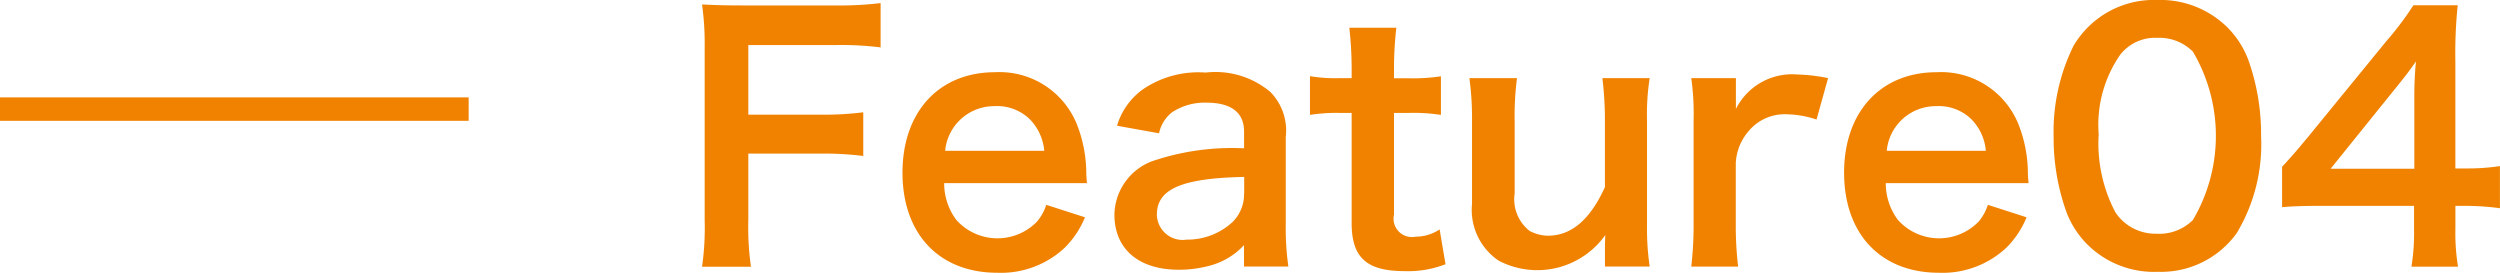 <svg id="feature04.svg" xmlns="http://www.w3.org/2000/svg" width="106.688" height="11.656" viewBox="0 0 106.688 11.656">
  <defs>
    <style>
      .cls-1 {
        fill: #f08200;
        fill-rule: evenodd;
      }
    </style>
  </defs>
  <path id="長方形_47" data-name="長方形 47" class="cls-1" d="M345,419v1H325v-1h20Z" transform="translate(-325 -414.844)"/>
  <path id="Feature04" class="cls-1" d="M356.935,421.4h3a13.7,13.7,0,0,1,1.905.1v-1.863a13.837,13.837,0,0,1-1.905.1h-3v-2.97h3.726a13.393,13.393,0,0,1,1.919.1v-1.891a14.326,14.326,0,0,1-1.919.1h-3.922c-0.855,0-1.2-.014-1.779-0.042a12.112,12.112,0,0,1,.112,1.821v7.382a11.808,11.808,0,0,1-.112,1.989h2.087a12.081,12.081,0,0,1-.112-2.017v-2.8Zm14.451,1.26c-0.028-.322-0.028-0.364-0.028-0.392a5.761,5.761,0,0,0-.406-2.129,3.559,3.559,0,0,0-3.488-2.213c-2.4,0-3.95,1.7-3.95,4.286,0,2.62,1.568,4.272,4.048,4.272a3.978,3.978,0,0,0,2.885-1.078,3.925,3.925,0,0,0,.855-1.289l-1.653-.532a2.035,2.035,0,0,1-.406.728,2.355,2.355,0,0,1-3.432-.084,2.6,2.6,0,0,1-.518-1.569h6.093Zm-6.051-1.386a2.1,2.1,0,0,1,2.1-1.9,2,2,0,0,1,1.513.56,2.2,2.2,0,0,1,.616,1.345h-4.23Zm12.756,4.944h1.891a11.265,11.265,0,0,1-.112-1.751V420.7a2.353,2.353,0,0,0-.659-1.933,3.643,3.643,0,0,0-2.759-.826,4.2,4.2,0,0,0-2.676.714,2.928,2.928,0,0,0-1.106,1.555l1.793,0.322a1.526,1.526,0,0,1,.56-0.9,2.527,2.527,0,0,1,1.457-.407c1.064,0,1.611.421,1.611,1.233v0.715a10.605,10.605,0,0,0-3.951.56,2.485,2.485,0,0,0-1.582,2.269c0,1.471,1.036,2.353,2.745,2.353a4.961,4.961,0,0,0,1.3-.168,3.043,3.043,0,0,0,1.485-.882v0.91Zm0-3.123a1.669,1.669,0,0,1-.5,1.232,2.844,2.844,0,0,1-1.947.743,1.1,1.1,0,0,1-1.274-1.065c0-1.093,1.05-1.555,3.726-1.611v0.7Zm4.491-7.074a16.118,16.118,0,0,1,.1,1.723v0.434h-0.518a6.435,6.435,0,0,1-1.261-.084v1.653a7.075,7.075,0,0,1,1.247-.084h0.532v4.706c0,1.471.644,2.045,2.255,2.045a4.383,4.383,0,0,0,1.751-.294l-0.252-1.485a1.845,1.845,0,0,1-1.022.309,0.783,0.783,0,0,1-.925-0.939v-4.342h0.63a7.724,7.724,0,0,1,1.373.084V418.1a8.049,8.049,0,0,1-1.415.084h-0.588v-0.434a15.489,15.489,0,0,1,.1-1.723h-2Zm10.8,2.157A14.787,14.787,0,0,1,393.49,420v2.829c-0.63,1.387-1.428,2.074-2.437,2.074a1.742,1.742,0,0,1-.77-0.2,1.71,1.71,0,0,1-.645-1.6V420a12.544,12.544,0,0,1,.1-1.821h-2.031a12.873,12.873,0,0,1,.112,1.821v3.544a2.615,2.615,0,0,0,1.135,2.423,3.558,3.558,0,0,0,4.552-1.092c-0.014.35-.014,0.392-0.014,0.6v0.742H395.4a11.382,11.382,0,0,1-.113-1.821V420a10.042,10.042,0,0,1,.113-1.821h-2.018Zm9.632,0a7.259,7.259,0,0,0-1.3-.154,2.68,2.68,0,0,0-2.634,1.471v-1.317h-1.905a11.074,11.074,0,0,1,.1,1.821v4.4a15.361,15.361,0,0,1-.1,1.821h2a14.729,14.729,0,0,1-.1-1.821v-2.591a2.251,2.251,0,0,1,.575-1.4,2,2,0,0,1,1.624-.686,4.181,4.181,0,0,1,1.247.224Zm8.555,4.482c-0.028-.322-0.028-0.364-0.028-0.392a5.761,5.761,0,0,0-.406-2.129,3.558,3.558,0,0,0-3.488-2.213c-2.395,0-3.95,1.7-3.95,4.286,0,2.62,1.569,4.272,4.048,4.272a3.981,3.981,0,0,0,2.886-1.078,3.94,3.94,0,0,0,.854-1.289l-1.653-.532a2.035,2.035,0,0,1-.406.728,2.355,2.355,0,0,1-3.432-.084,2.6,2.6,0,0,1-.518-1.569h6.093Zm-6.051-1.386a2.1,2.1,0,0,1,2.1-1.9,2,2,0,0,1,1.513.56,2.2,2.2,0,0,1,.616,1.345h-4.23Zm11.537,5.168a3.975,3.975,0,0,0,3.4-1.653,7.358,7.358,0,0,0,1.037-4.146,9.431,9.431,0,0,0-.547-3.25,3.922,3.922,0,0,0-.924-1.414,4.068,4.068,0,0,0-2.956-1.135,3.983,3.983,0,0,0-3.572,1.947,8.252,8.252,0,0,0-.854,3.88,9.381,9.381,0,0,0,.546,3.222,3.916,3.916,0,0,0,.925,1.415A4.036,4.036,0,0,0,417.051,426.445Zm0.014-1.625a2.053,2.053,0,0,1-1.793-.91,6.3,6.3,0,0,1-.714-3.334,5.23,5.23,0,0,1,.924-3.4,1.886,1.886,0,0,1,1.569-.714,2.024,2.024,0,0,1,1.527.588,7.07,7.07,0,0,1,0,7.186A2.035,2.035,0,0,1,417.065,424.82Zm14.619-2.885a9.239,9.239,0,0,1-1.415.1h-0.49v-4.594a19.74,19.74,0,0,1,.1-2.368h-1.891a13.468,13.468,0,0,1-1.163,1.541l-3.32,4.062c-0.49.589-.644,0.771-1.12,1.289v1.723c0.476-.042.924-0.056,1.75-0.056h3.881V424.6a8.935,8.935,0,0,1-.112,1.625h1.989a8.7,8.7,0,0,1-.112-1.6V423.63h0.5a10.834,10.834,0,0,1,1.4.1v-1.793Zm-3.656.112h-3.572l2.689-3.334c0.5-.616.672-0.84,0.953-1.246a15.843,15.843,0,0,0-.07,1.68v2.9Z" transform="translate(-325 -414.844)"/>
</svg>
